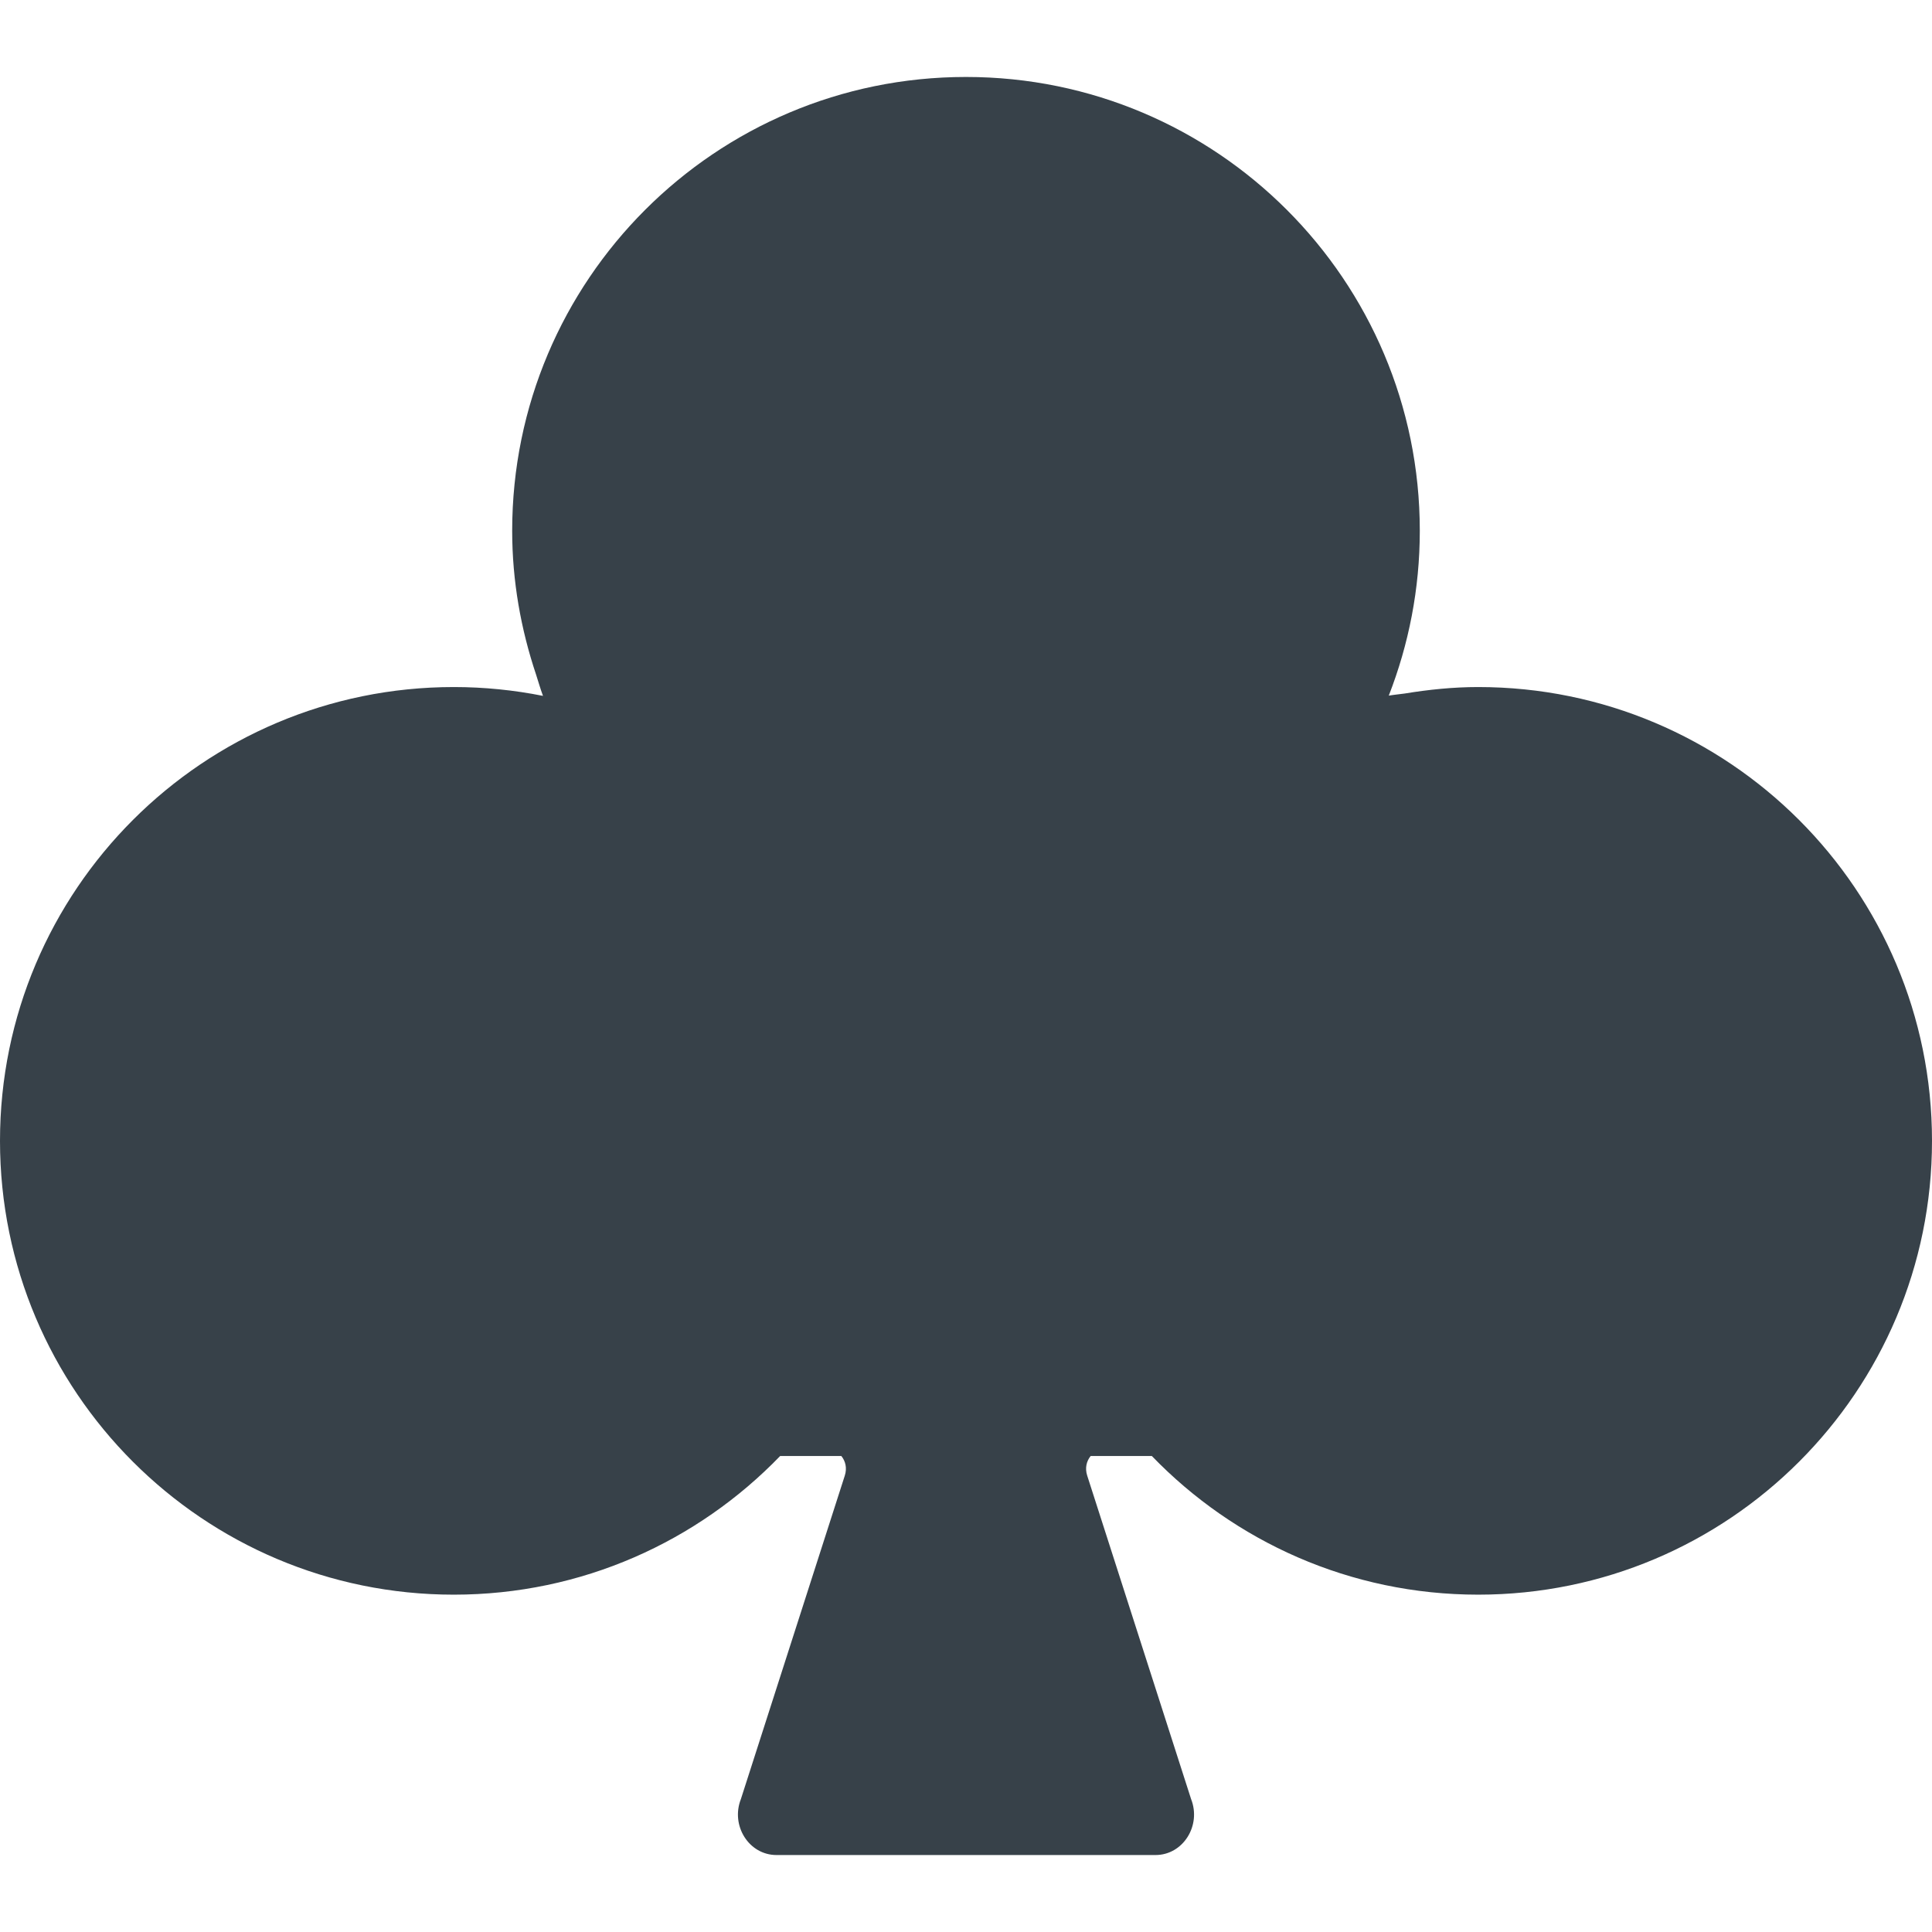 <?xml version="1.0" encoding="utf-8"?>
<!-- Generator: Adobe Illustrator 18.0.0, SVG Export Plug-In . SVG Version: 6.00 Build 0)  -->
<!DOCTYPE svg PUBLIC "-//W3C//DTD SVG 1.1//EN" "http://www.w3.org/Graphics/SVG/1.1/DTD/svg11.dtd">
<svg version="1.1" id="_x31_0" xmlns="http://www.w3.org/2000/svg" xmlns:xlink="http://www.w3.org/1999/xlink" x="0px" y="0px"
	 viewBox="0 0 512 512" style="enable-background:new 0 0 512 512;" xml:space="preserve">
<style type="text/css">
	.st0{fill:#374149;}
</style>
<g>
	<path class="st0" d="M391.734,182.074c-6.641,0-13.11,0.675-19.457,1.714c-1.414,0.199-2.825,0.321-4.238,0.559
		c5.285-13.547,8.222-28.27,8.222-43.688c0-66.418-53.844-120.262-120.262-120.262c-66.422,0-120.266,53.844-120.266,120.262
		c0,13.352,2.316,26.133,6.336,38.133c0.606,1.875,1.141,3.766,1.828,5.622c-7.641-1.524-15.543-2.34-23.637-2.34
		C53.844,182.074,0,235.918,0,302.34c0,66.418,53.844,120.262,120.262,120.262c33.965,0,64.618-14.102,86.485-36.742h16.218
		c1.078,1.332,1.566,3.16,0.914,5.195l-27.528,85.699c-2.789,7.062,2.145,14.848,9.418,14.848H306.23
		c7.27,0,12.203-7.786,9.414-14.848l-27.524-85.699c-0.656-2.035-0.164-3.863,0.914-5.195h16.215
		c21.87,22.641,52.523,36.742,86.484,36.742C458.156,422.602,512,368.758,512,302.34C512,235.918,458.156,182.074,391.734,182.074z"
		/>
</g>
</svg>
